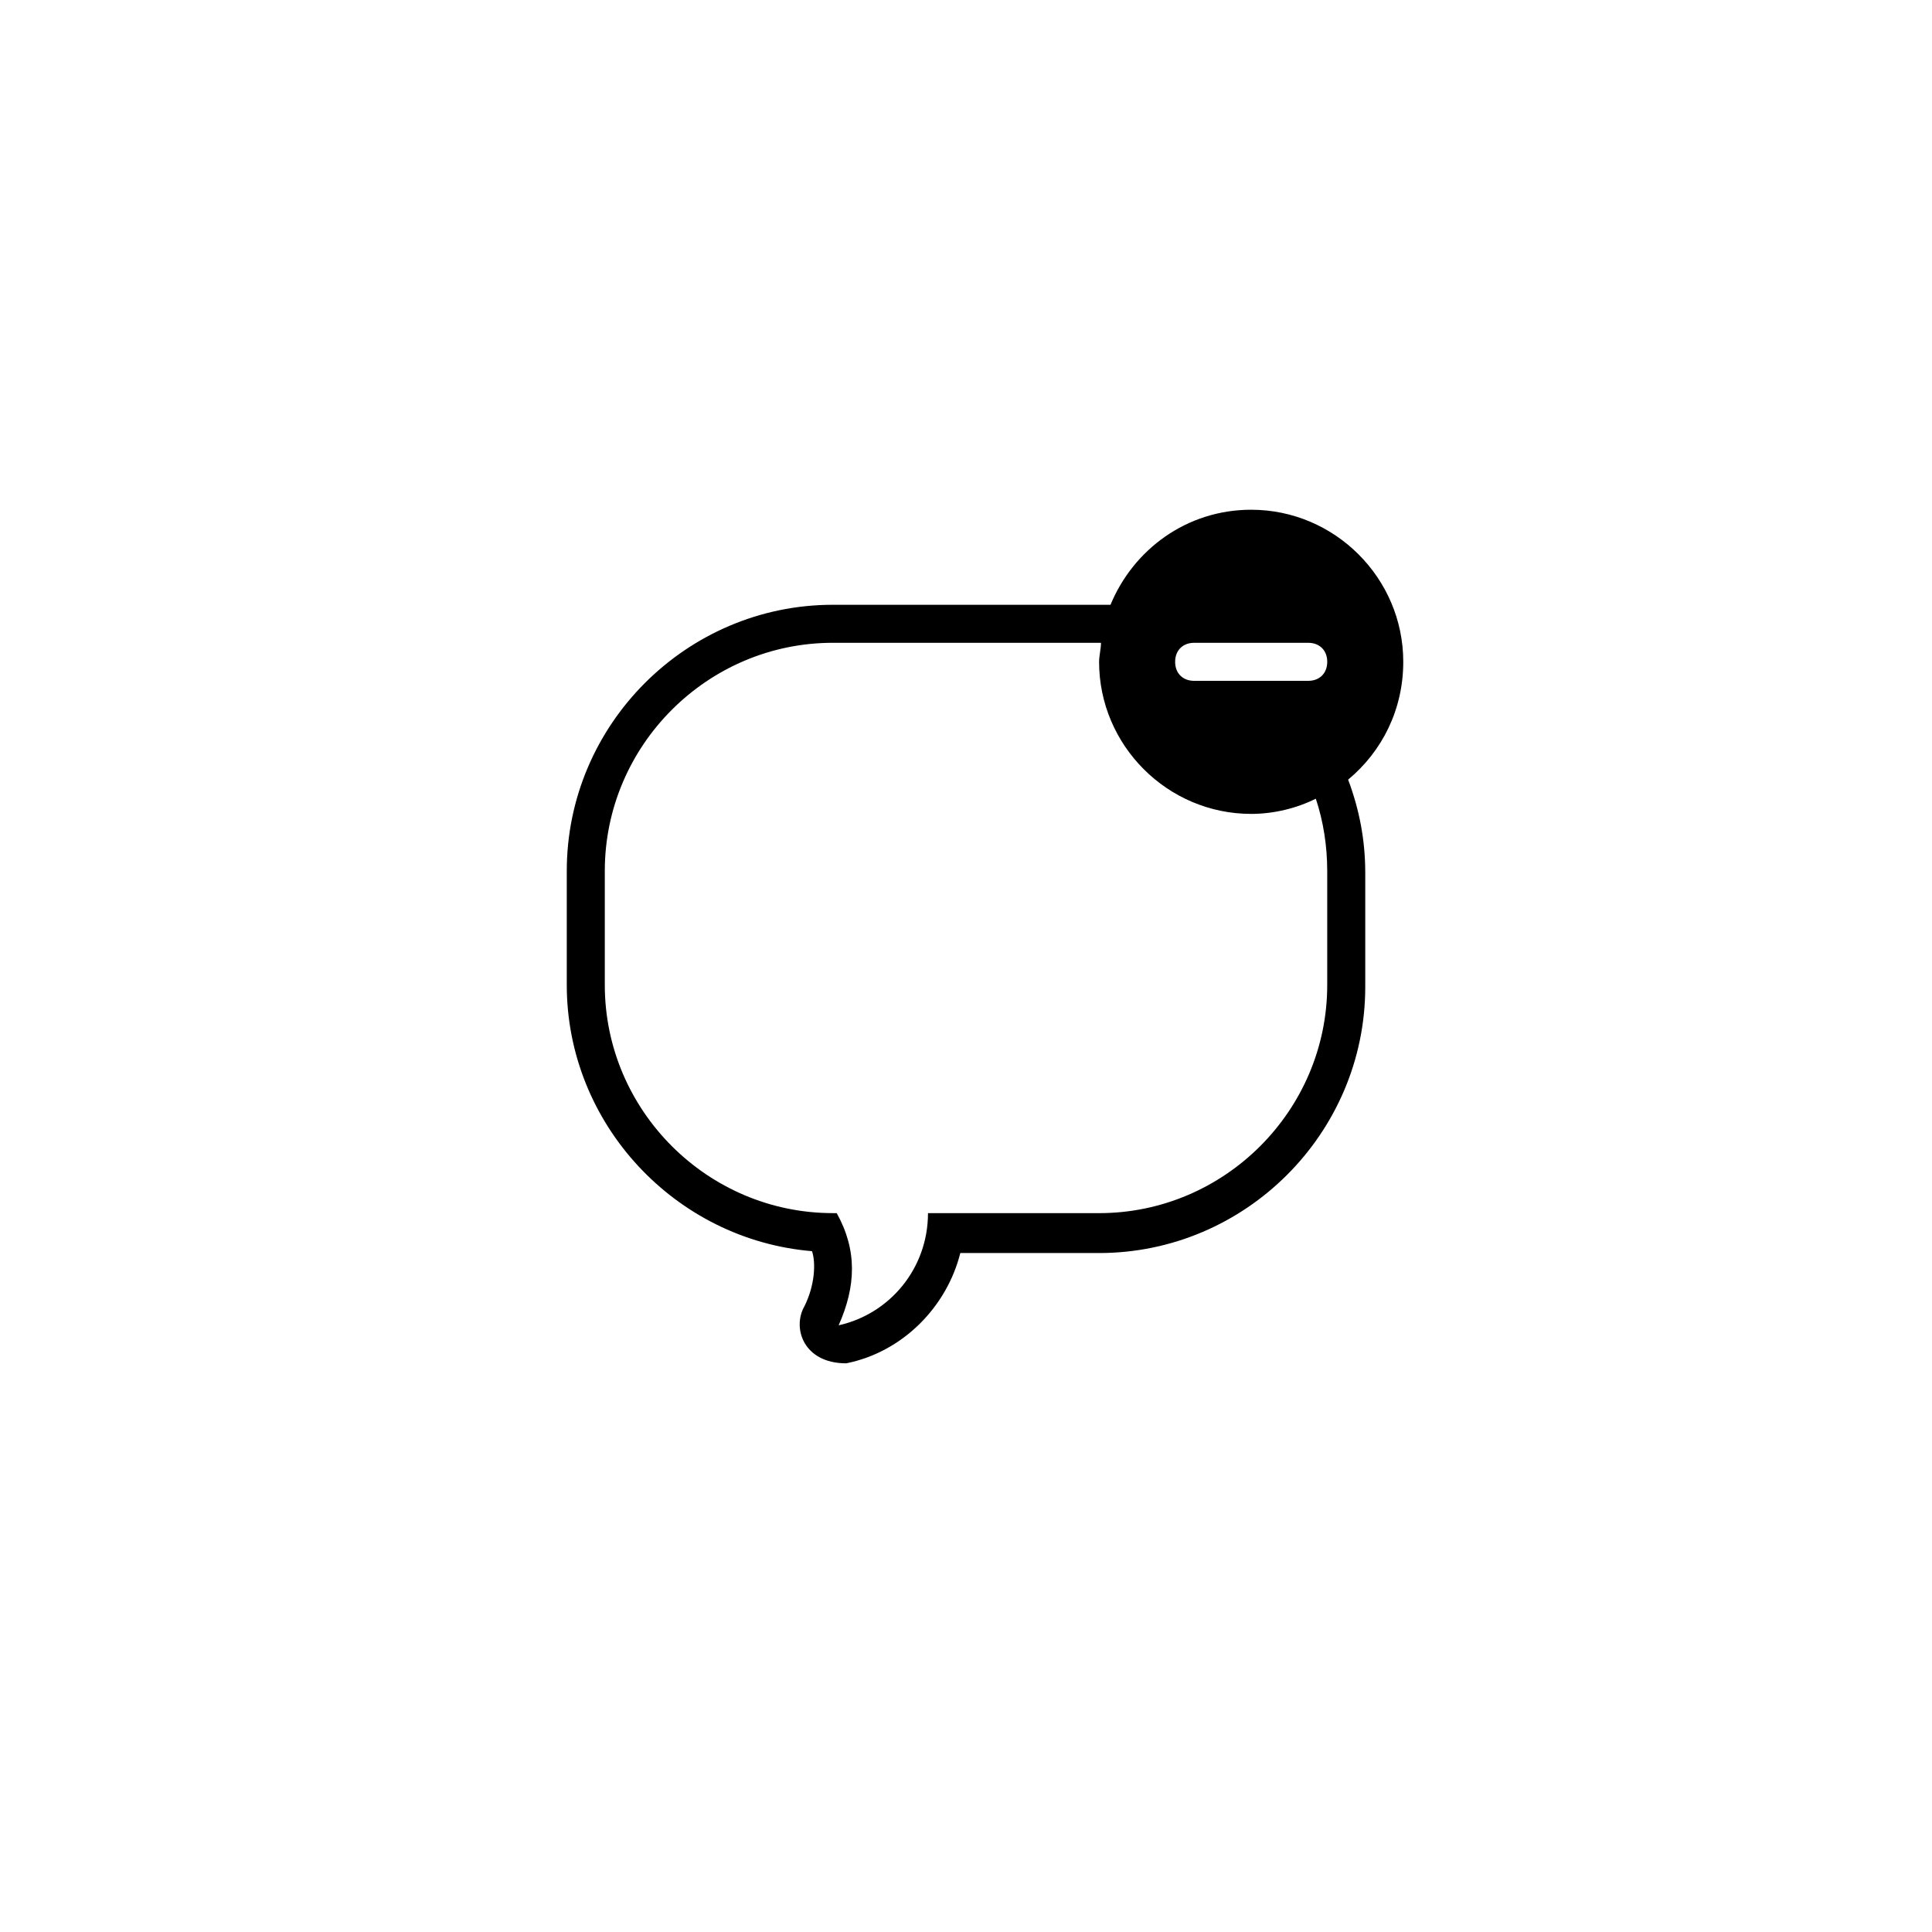 <?xml version="1.0" encoding="UTF-8"?>
<!-- Uploaded to: ICON Repo, www.svgrepo.com, Generator: ICON Repo Mixer Tools -->
<svg fill="#000000" width="800px" height="800px" version="1.1" viewBox="144 144 512 512" xmlns="http://www.w3.org/2000/svg">
 <path d="m515.88 319.39c0-22.168-18.137-40.305-40.305-40.305-17.129 0-31.234 10.578-37.281 25.191-1.008-0.004-2.016-0.004-3.023-0.004h-70.535c-38.793 0-70.535 31.738-70.535 70.535v30.23c0 36.777 28.719 67.512 64.992 70.535 1.039 3.113 0.77 9.035-2.016 14.609-3.273 5.727-0.281 15.113 11.082 15.113 15.113-3.027 26.703-15.113 30.23-29.227h36.781c38.793 0 70.535-31.738 70.535-70.535v-30.23c0-8.566-1.512-16.625-4.535-24.688 9.066-7.551 14.609-18.633 14.609-31.227zm-55.418-5.039h30.23c3.023 0 5.039 2.016 5.039 5.039s-2.016 5.039-5.039 5.039h-30.23c-3.023 0-5.039-2.016-5.039-5.039s2.016-5.039 5.039-5.039zm35.266 60.457v30.23c0 33.25-27.207 60.457-60.457 60.457h-45.344c0 14.609-10.078 26.703-23.68 29.727 4.594-10.328 4.988-19.84-0.504-29.727l-1.008-0.004c-33.25 0-60.457-27.207-60.457-60.457v-30.23c0-33.25 27.207-60.457 60.457-60.457h70.535 0.504c0 1.512-0.504 3.527-0.504 5.039 0 22.168 18.137 40.305 40.305 40.305 6.047 0 12.09-1.512 17.129-4.031 2.016 6.051 3.023 12.598 3.023 19.148z"/>
</svg>